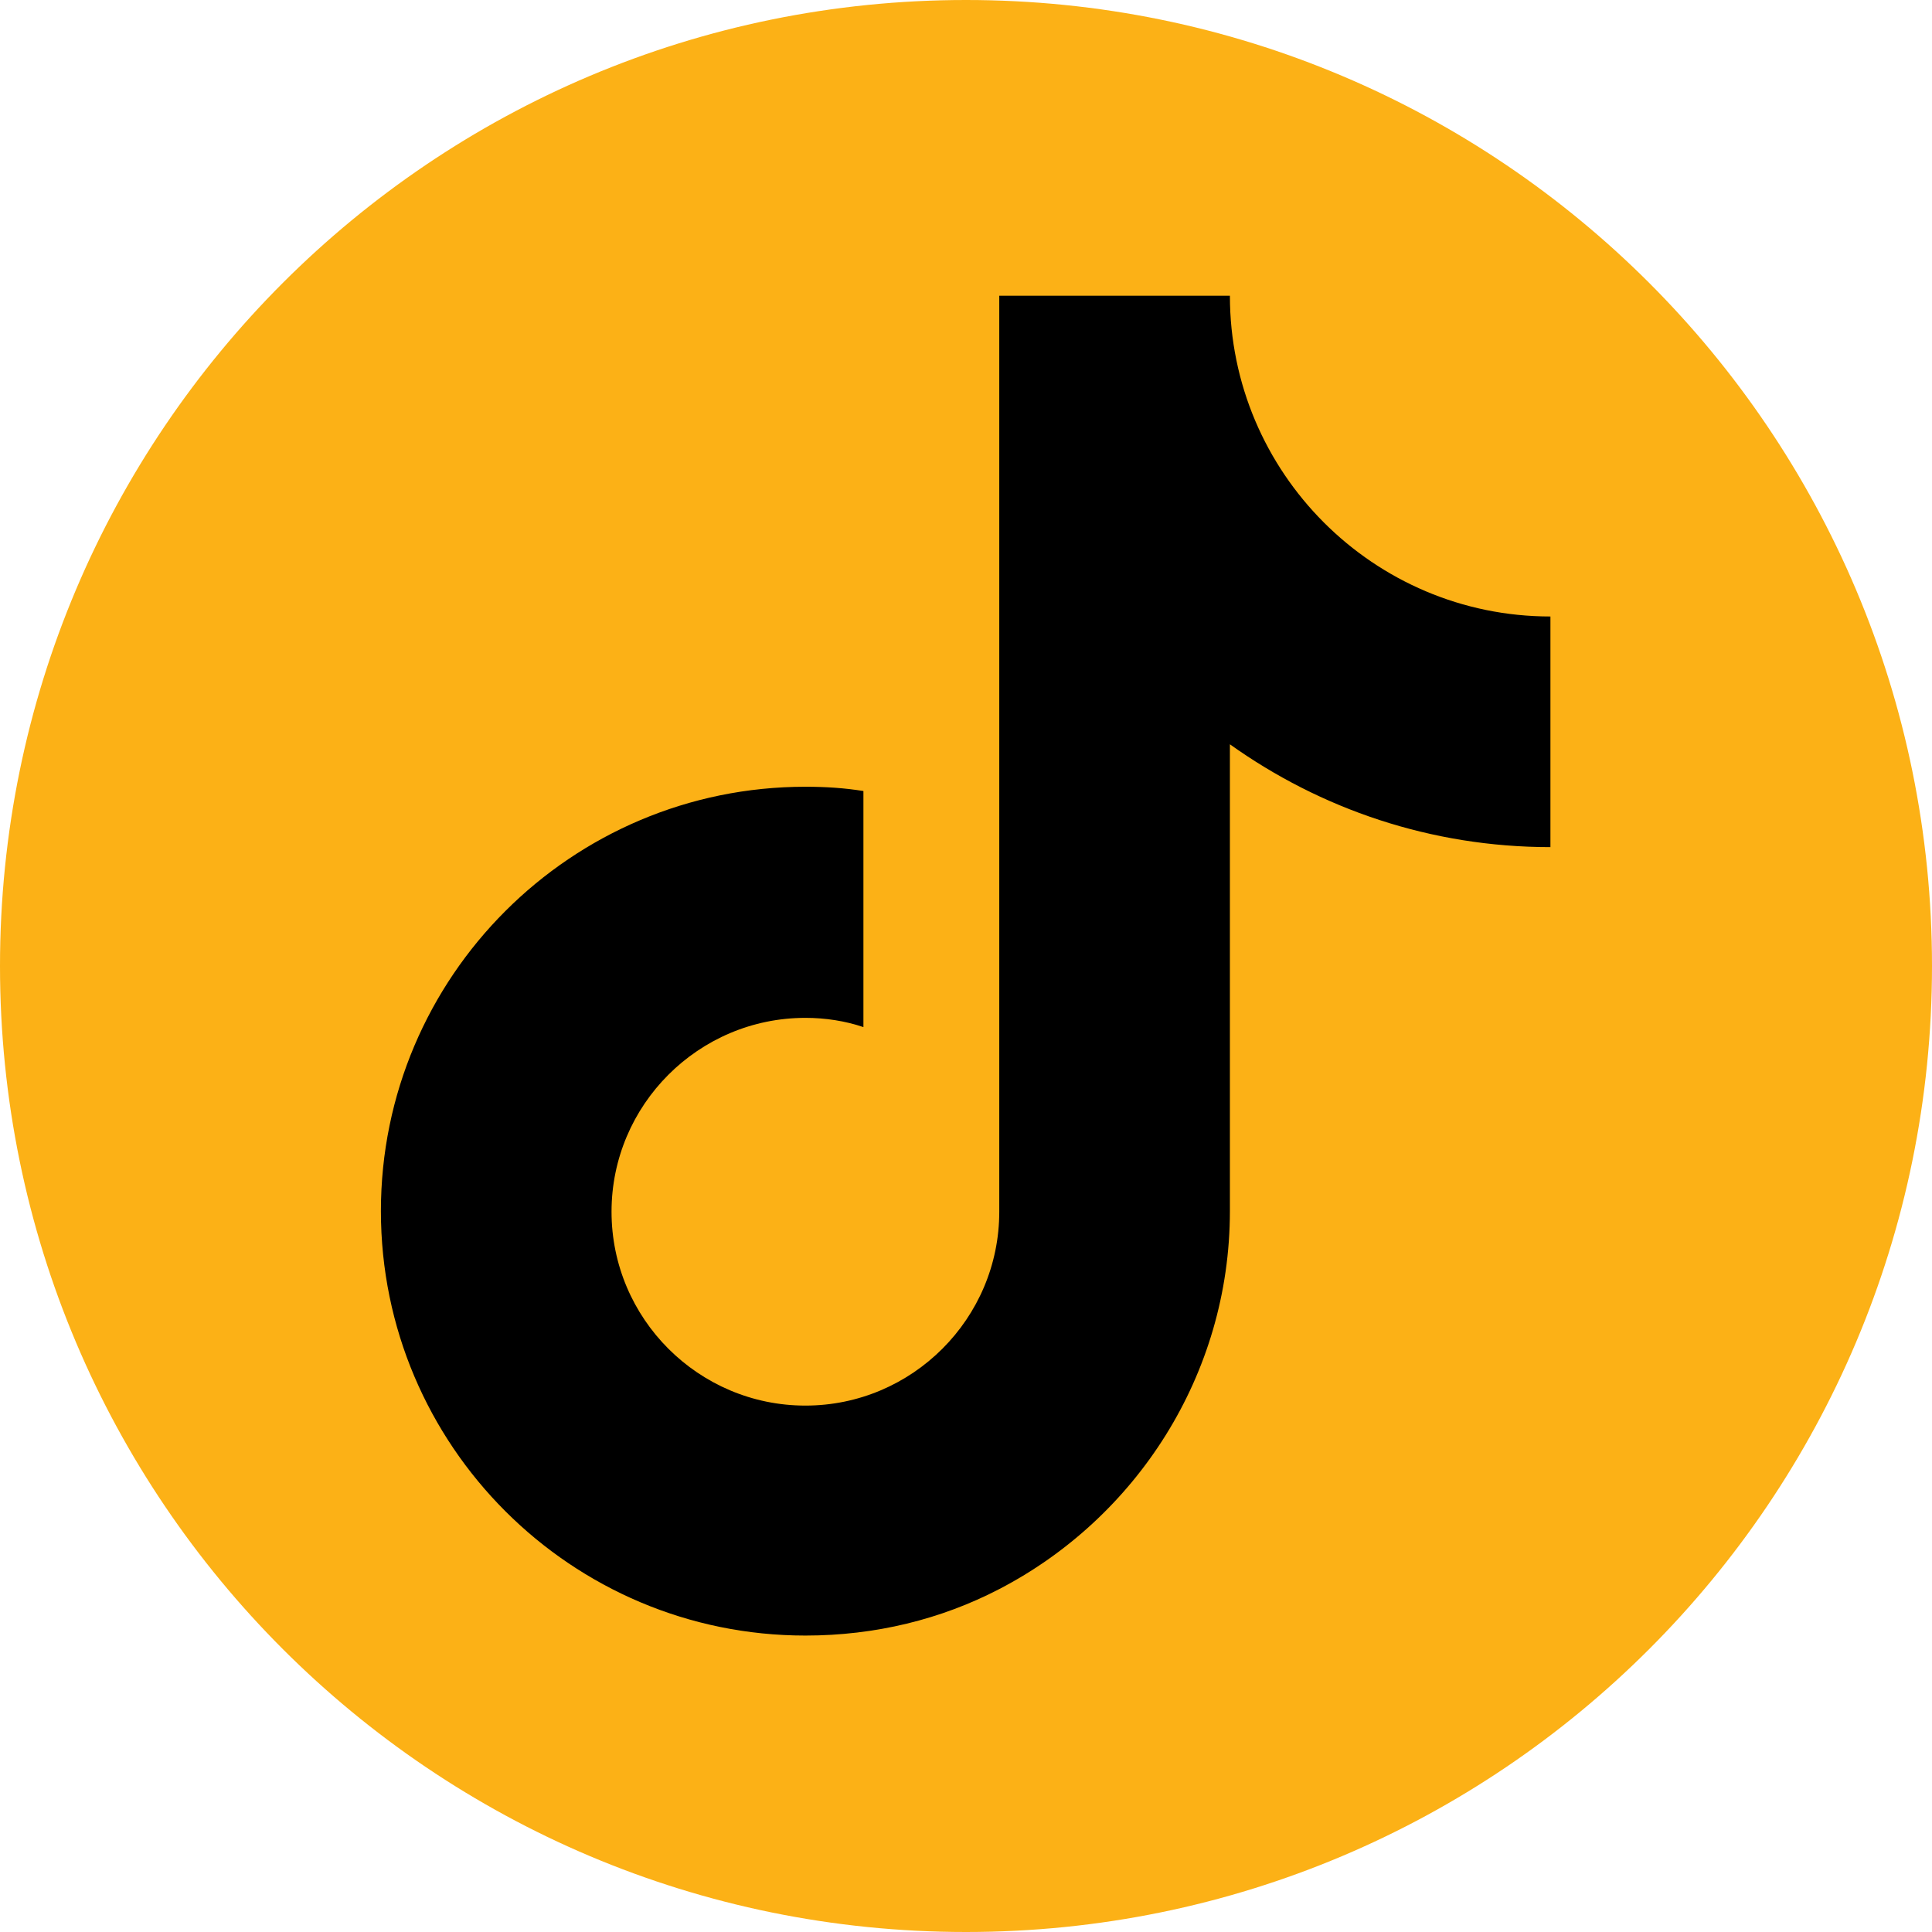 <?xml version="1.0" encoding="UTF-8"?>
<svg xmlns="http://www.w3.org/2000/svg" xmlns:xlink="http://www.w3.org/1999/xlink" width="32px" height="32px" viewBox="0 0 32 32" version="1.1">
<g id="surface1">
<path style=" stroke:none;fill-rule:evenodd;fill:rgb(98.824%,69.412%,8.627%);fill-opacity:1;" d="M 16 32 C 7.16 32 0 24.84 0 16 C 0 7.16 7.16 0 16 0 C 24.84 0 32 7.16 32 16 C 32 24.84 24.84 32 16 32 Z M 16 32 "/>
<path style=" stroke:none;fill-rule:nonzero;fill:rgb(0%,0%,0%);fill-opacity:1;" d="M 25.68 10.211 L 25.68 14.031 C 23.699 14.031 21.871 13.398 20.371 12.328 L 20.371 20.059 C 20.371 22.781 18.809 25.148 16.551 26.32 C 15.59 26.82 14.5 27.09 13.34 27.09 C 9.461 27.09 6.309 23.941 6.309 20.059 C 6.309 16.18 9.461 13.031 13.34 13.031 C 13.672 13.031 13.988 13.051 14.301 13.102 L 14.301 17.012 C 14 16.91 13.672 16.859 13.34 16.859 C 11.57 16.859 10.129 18.301 10.129 20.07 C 10.129 21.84 11.57 23.281 13.34 23.281 C 15.109 23.281 16.551 21.84 16.551 20.07 L 16.551 4.898 L 20.371 4.898 C 20.371 7.828 22.75 10.211 25.68 10.211 Z M 25.68 10.211 "/>
</g>
</svg>
